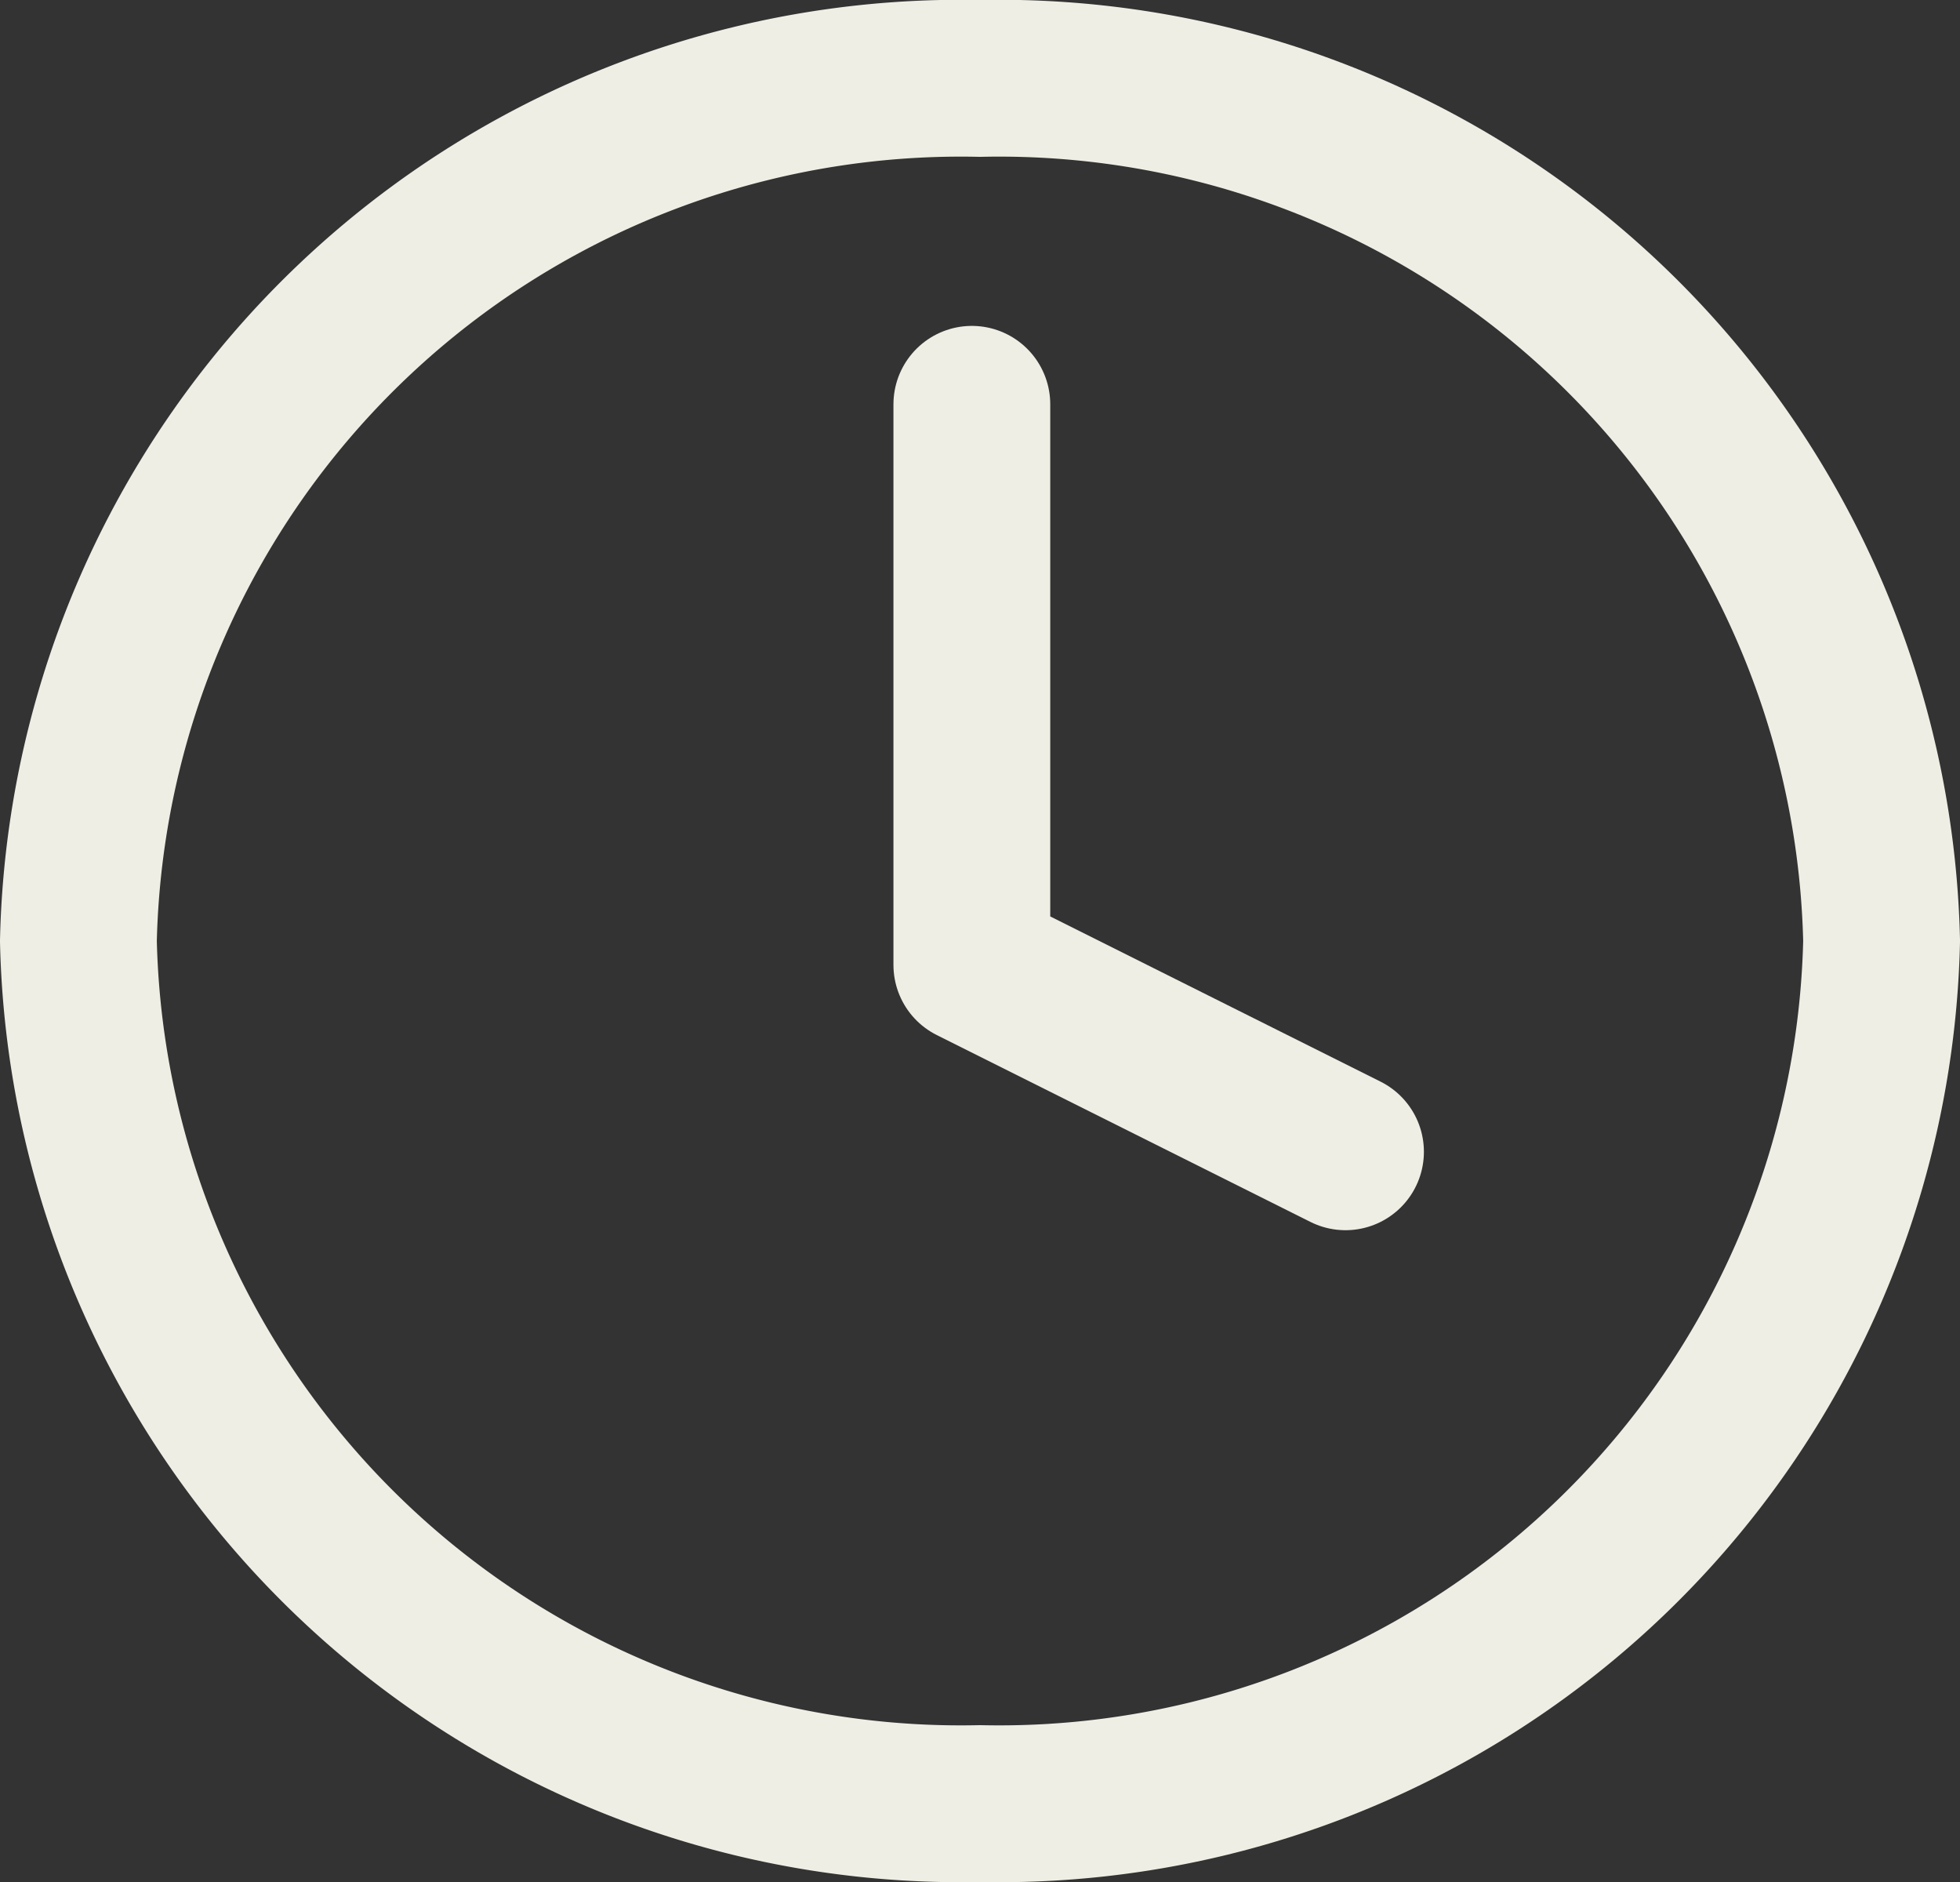 <svg xmlns="http://www.w3.org/2000/svg" width="25" height="24" viewBox="0 0 25 24">
    <rect x="0" y="0" width="25" height="24" fill="#333333" stroke="none"/>
    <g data-name="Icon feather-clock">
        <path data-name="路径 10" d="M26 14a11.258 11.258 0 0 1-11.5 11A11.258 11.258 0 0 1 3 14 11.258 11.258 0 0 1 14.5 3 11.258 11.258 0 0 1 26 14z" transform="translate(-2 -2)" style="fill:none;stroke:#efeee4;stroke-linecap:round;stroke-linejoin:round;stroke-width:2px"/>
        <path data-name="路径 11" d="M18 9v7.149l4.766 2.383" transform="translate(-5.604 -3.844)" style="fill:none;stroke:#efeee4;stroke-linecap:round;stroke-linejoin:round;stroke-width:2px"/>
    </g>
</svg>
